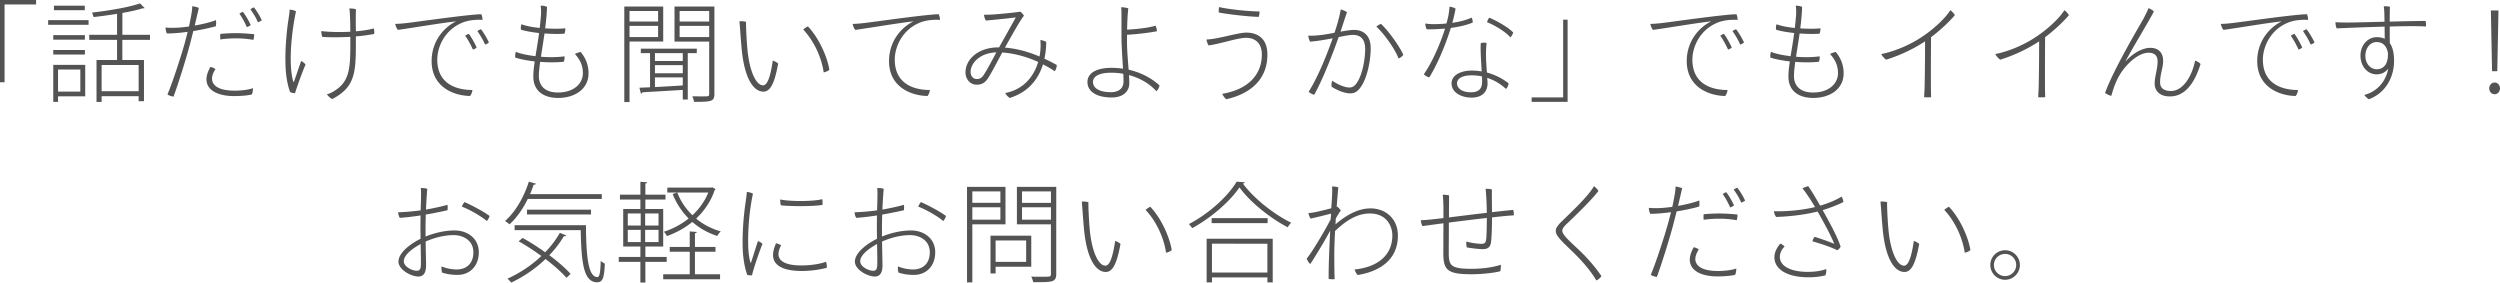 <?xml version="1.0" encoding="UTF-8"?> <svg xmlns="http://www.w3.org/2000/svg" viewBox="0 0 460 52"><path d="M0 15.14V0h6.64v.82H.84v14.32H0zM8.86 4.56V3.7h7.44v.86H8.86zm6.76 1.9v.84H9.8v-.84h5.82zM9.8 10.04V9.2h5.82v.84H9.8zm5.88 1.9v5.78h-5v1.02H9.8v-6.8h5.88zm-.08-10.9v.84H9.92v-.84h5.68zm-.82 11.76h-4.1v4.06h4.1V12.8zm12.81-5.46h-5.08v3.7h3.98v7.58h-.98v-.92H18.7v1.06h-.94v-7.72h3.78v-3.7h-5.12V6.4h5.12V2.54a86 86 0 0 1-4.32.6c-.06-.24-.18-.6-.3-.82 3.08-.36 6.84-.98 8.84-1.7l.86.86c-.06.04-.12.06-.2.06-.06 0-.1 0-.16-.02-.96.32-2.28.6-3.74.86V6.4h5.08v.94zm-2.08 9.44v-4.82H18.7v4.82h6.81zm6.28-11.66c.9 0 1.94-.1 2.98-.24.08-.36.14-.64.18-.86.2-1 .42-2.06.42-2.88.38.06.9.16 1.22.32-.14.56-.42 1.82-.76 3.24 1.6-.28 3.1-.66 3.9-1 .06.28.04.84 0 1.12-.94.28-2.48.62-4.16.9-.22.86-.44 1.76-.66 2.58-.68 2.56-2.06 6.98-2.98 9.48-.38-.06-.86-.2-1.12-.4.96-2.22 2.58-7.3 3.14-9.3.22-.82.42-1.56.58-2.22-1.32.18-2.66.3-3.82.3-.12-.2-.24-.78-.26-1.1.36.04.76.06 1.32.06h.02zm11.38 11.56c1.52 0 2.72-.22 3.38-.46 0 .3-.06.9-.22 1.16-.46.14-1.74.3-3.24.3-3.08 0-5.14-1.12-5.1-3.14.02-.82.4-1.66.72-2.22.32.04.72.22.94.4-.28.42-.62 1.06-.64 1.72-.02.96.74 2.24 4.16 2.24zm.3-10.58c.76 0 2.32.08 3.3.2 0 .3-.04.76-.16 1.04-.84-.16-1.98-.28-3.18-.28-.9 0-1.94.06-2.88.2-.04-.24-.06-.74 0-1.02 1-.1 2.1-.14 2.9-.14h.02zm1.94-1.12c-.36-.86-.88-1.78-1.36-2.46.16-.12.46-.3.64-.34.46.56 1.14 1.72 1.44 2.44-.18.14-.46.3-.72.36zm2.76-1.24c-.16.1-.44.28-.72.36-.34-.84-.88-1.72-1.38-2.38.18-.14.48-.32.66-.36.46.56 1.14 1.64 1.44 2.38zm8.05 8.14c-.38.86-1.08 2.72-1.48 3.9-.2.56-.34 1-.46 1.36-.26.02-.66-.1-.9-.2-.5-1.36-.84-3.2-.86-5.5-.06-2.88.28-5.98.5-7.48.1-.64.26-1.66.28-2.2.38.04.92.16 1.16.32-.58 2.78-1.02 6.24-.96 9.24.02 1.46.2 2.94.48 3.72.04.1.06.06.1 0 .32-.82.88-2.56 1.34-3.82.26.12.62.4.8.66zm8.24-5.1c-1.56.08-3.32.12-5.12.02-.14-.22-.24-.76-.22-1.08 1.46.18 3.46.22 5.34.12-.02-1.58-.04-3.46-.18-4.28.42 0 .9.02 1.22.16-.06.76-.04 2.56-.02 4.04 1.28-.1 2.44-.28 3.28-.54.1.26.14.76.08 1.02-.82.18-1.98.34-3.36.46v.1c0 6.16.14 9.1-4.34 11.42-.32-.12-.8-.56-.98-.86.46-.14 1.08-.42 1.5-.72 2.82-1.84 2.82-4.32 2.8-9.8v-.06zm10.2-2.52c1.36-.14 11.72-1.64 13.9-1.64.14.24.22.7.22 1.04-.38-.04-1.98-.08-3.3.36-3.52 1.2-5.02 4.5-5.02 6.94 0 4.64 3.76 5.6 6.46 5.6-.02.4-.22.86-.44 1.1-2.9-.04-7.06-1.58-7.06-6.42 0-3.74 2.36-6.28 4.5-7.3-1.8.14-8.6 1.28-10.7 1.56-.24-.24-.44-.76-.5-1.1.82-.02 1.58-.1 1.94-.14zM87.7 8.74c-.14.16-.44.32-.68.38-.38-.84-.94-1.88-1.42-2.54.16-.14.48-.3.66-.36.44.56 1.16 1.84 1.44 2.52zm2.26-.92c-.16.14-.44.3-.7.38-.36-.84-.94-1.8-1.42-2.48.18-.12.46-.3.66-.34.46.56 1.16 1.74 1.46 2.44zm18.33 5.68c0 2.84-2.46 4.52-5.6 4.52-2.34 0-4.56-1.02-4.56-3.96 0-.78.1-1.72.26-2.76-1.24-.14-2.48-.36-3.58-.7-.04-.3 0-.78.1-1.06.88.36 2.2.62 3.62.8.2-1.28.46-2.72.66-4.26-1.4-.16-2.62-.38-3.34-.62-.04-.26-.02-.7.1-1 .88.34 2.12.56 3.36.68.08-.74.16-1.48.22-2.26.04-.48.04-1.36-.06-1.84.38 0 .94.08 1.18.24-.04 1.32-.18 2.64-.34 3.94 1.6.1 3.06.08 3.7-.02.04.32-.06.8-.16 1-1.16.08-2.44.04-3.66-.04-.22 1.52-.46 2.98-.66 4.28 1.58.12 3.16.1 4.34-.08.04.3-.02.78-.14 1-1.08.12-2.66.16-4.34.02-.14 1.02-.24 1.9-.24 2.62 0 1.4.76 3.02 3.52 3.02 2.8 0 4.58-1.54 4.58-3.58 0-1.38-.52-2.46-1.46-3.5.24-.16.74-.32 1.04-.38a5.906 5.906 0 0 1 1.46 3.94zm13.74-5.86h-6.2v11.14h-.96V1.2h7.16v6.44zm-.94-5.62h-5.26v1.94h5.26V2.02zm-5.26 4.8h5.26V4.76h-5.26v2.06zm12.38 2.96h-1.66v8.54h-.92v-1.78c-2.8.18-5.66.34-7.42.44-.02.16-.14.22-.28.24l-.28-1.08 1.96-.08V9.78h-1.7v-.82h10.3v.82zm-2.58 1.44V9.78h-5.12v1.44h5.12zm0 2.26v-1.5h-5.12v1.5h5.12zm-5.12.76v1.78c1.56-.08 3.34-.18 5.12-.3v-1.48h-5.12zM131.45 1.2v16.08c0 1.4-.56 1.46-3.74 1.46-.04-.28-.18-.74-.34-1.02 1.24.02 2.36.02 2.68 0 .34 0 .44-.1.44-.44V7.66h-6.38V1.2h7.34zm-.96.82h-5.44v1.94h5.44V2.02zm-5.44 4.8h5.44V4.76h-5.44v2.06zm12.51 2.58c.38 3.68 1.54 6.3 2.84 6.3.86 0 1.38-1.78 1.8-4.56.34.12.76.34.98.56-.72 4.02-1.58 5.16-2.72 5.16-1.62 0-3.34-1.98-3.94-7.34-.24-2.34-.32-4.12-.46-5.62.3-.02.92.02 1.22.12-.04.86.12 3.86.28 5.38zm15.04 3.44c-.2.2-.64.4-1.04.48-.36-2.56-1.66-5.64-3.76-7.88.22-.22.6-.46.86-.58 2.22 2.34 3.66 5.98 3.94 7.98zm6.22-8.58c1.36-.14 11.74-1.64 13.9-1.64.14.24.24.7.24 1.04-.4-.04-1.98-.08-3.32.36-3.5 1.2-5 4.5-5 6.94 0 4.64 3.76 5.6 6.46 5.6-.04.4-.22.86-.44 1.1-2.92-.04-7.08-1.58-7.08-6.42 0-3.74 2.36-6.28 4.5-7.3-1.78.14-8.6 1.28-10.7 1.56-.24-.24-.44-.76-.48-1.1.82-.02 1.56-.1 1.92-.14zm25.01 4.46c.98-1.76 2.78-4.96 3.08-5.52-.78.12-4.1.46-5.5.58-.18-.26-.34-.72-.34-1.08.34.02.64 0 .96 0 1.16-.04 4.84-.38 5.7-.56.22.14.54.5.68.76-.58.62-2.46 4-3.5 5.86 2.32.18 4.5.84 6.36 1.64.12-.62.18-1.24.2-1.8 0-.34 0-.82-.04-1.24.4.06.8.18 1.08.36-.02 1.08-.12 2.12-.34 3.08.84.38 1.6.78 2.28 1.16 0 .32-.14.86-.38 1.14-.62-.42-1.34-.84-2.16-1.26-.92 2.96-2.88 5.16-6.1 6.18-.32-.18-.68-.54-.84-.9 3.52-.7 5.3-3.2 6.06-5.72-1.9-.86-4.18-1.58-6.62-1.74-.54 1-2 3.8-2.54 4.62-.6.94-1.18 1.3-2.16 1.3-1.28 0-2.06-1.12-2.06-2.24 0-2.48 2.4-4.62 6.04-4.62h.14zm-.5.92c-3.02.08-4.74 1.98-4.74 3.6 0 .86.58 1.3 1.12 1.3.58 0 .9-.18 1.3-.76.66-1 1.76-3.12 2.32-4.14zm23.02-6.92c0-.5-.02-1.12-.06-1.38.36-.02 1 .08 1.32.2-.14 1.18-.2 2.56-.22 3.92 1.32-.08 3.6-.26 5.22-.72.14.22.26.74.28 1-1.12.24-3.62.56-5.52.66v1.48c0 1.26.16 3.24.3 4.94 2.2.5 4.18 1.52 5.68 2.9-.06.36-.26.8-.58 1.06-1.3-1.44-3.08-2.44-5.04-2.96.04.58.06 1.1.06 1.5 0 1.44-1.06 2.62-3.24 2.62-2.62 0-4.46-1-4.46-2.86 0-1.5 1.42-2.6 4.46-2.6.7 0 1.4.06 2.08.16-.1-1.76-.26-3.94-.28-5.68V2.72zm.34 10.86c-.74-.14-1.5-.2-2.24-.2-2 0-3.34.56-3.34 1.7 0 1.1 1.12 1.88 3.28 1.88 1.4 0 2.34-.64 2.34-2.02 0-.36-.02-.82-.04-1.36zm25.49-3.56c0-2.1-1.24-3.06-2.9-3.06-1.56 0-4.46 1.04-6.88 1.4-.18-.22-.38-.76-.4-1.1 1.98-.02 5.72-1.26 7.34-1.26 2 0 3.86 1.04 3.86 4 .04 4.14-2.56 7.12-7.56 8.26-.28-.2-.58-.62-.74-1 4.78-.8 7.28-3.54 7.28-7.22v-.02zm-.44-7.92c.04.3-.06.78-.12 1-1.42 0-5.56-.44-7.36-.8-.02-.26-.02-.76.06-1 2.2.5 6.02.82 7.42.8zm20.47 6.78c0 2.24-.66 5.78-2.06 7.44-.56.68-1.12.86-1.72.86-.96 0-2.26-.5-3.42-1.22-.04-.34.02-.86.12-1.12 1.1.76 2.38 1.26 3.1 1.26.62 0 1.02-.18 1.58-1.1.88-1.44 1.38-4.06 1.38-6 0-1.9-.96-2.58-2.24-2.58-.62 0-1.54.18-2.64.4-1.1 3.14-2.92 7.82-4.5 10.62-.32-.08-.78-.32-1.02-.56 1.84-2.86 3.64-7.58 4.42-9.84-1.32.26-2.78.52-4.16.62-.16-.28-.3-.76-.32-1.12.54.06 1.2.02 2.14-.08.7-.06 1.68-.24 2.68-.44.42-1.24.9-2.8 1.14-4.28.4.08.88.28 1.16.52-.24.66-.56 1.64-.86 2.56-.1.3-.2.64-.34 1 1.02-.18 1.94-.32 2.48-.32 1.52 0 3.08.8 3.08 3.38zm6 1.2c-.16.26-.52.54-.88.68-.64-1.76-2.74-4.66-4.08-5.86.24-.22.62-.44.86-.5 1.46 1.36 3.46 4.22 4.1 5.68zm8.74-4.94c-.94 3.04-2.42 6.62-3.96 9.1-.3-.06-.78-.32-1-.58 1.54-2.2 3.04-5.64 3.9-8.4-1.14.1-2.3.14-3.34.14-.2-.26-.3-.72-.28-1.08.52.1 1.14.12 1.46.12.62 0 1.48-.02 2.42-.12.14-.48.24-.88.34-1.38.12-.64.2-1.24.22-1.72.4.06.86.18 1.12.38-.14.76-.34 1.66-.6 2.6 1.24-.18 2.52-.48 3.54-.96.14.2.22.62.22.9-1.1.48-2.54.8-4.04 1zm6.64 8.2c1.46.4 2.84 1.08 3.98 1.98 0 .36-.22.86-.48 1.04-.98-.94-2.18-1.62-3.44-2.04.04.48.06.84.06 1.02 0 1.38-.82 2.62-2.96 2.62-1.72 0-3.66-.84-3.66-2.62 0-1.64 1.9-2.36 3.74-2.36.6 0 1.2.06 1.8.16-.1-1.82-.26-4.18-.16-5.2.34-.12.78-.12 1.06-.04-.1 1.14-.12 1.68-.1 2.58 0 .54.08 1.76.16 2.86zm-.9.72c-.64-.14-1.26-.2-1.9-.2-1.68 0-2.7.56-2.7 1.48 0 .88.9 1.64 2.56 1.64 1.74 0 2.06-.98 2.06-1.96 0-.24-.02-.58-.02-.96zm5.74-8.08c-.08.32-.3.68-.52.9-.92-1.1-3.06-2.32-4.3-2.8.08-.3.26-.64.42-.82 1.52.62 3.58 1.84 4.4 2.72zm10.01-2.36v15.12h-6.62v-.82h5.8V3.62h.82zm17.16.64c1.36-.14 11.72-1.64 13.9-1.64.14.24.22.7.22 1.04-.38-.04-1.98-.08-3.3.36-3.52 1.2-5.02 4.5-5.02 6.94 0 4.64 3.76 5.6 6.46 5.6-.02.4-.22.86-.44 1.1-2.9-.04-7.06-1.58-7.06-6.42 0-3.74 2.36-6.28 4.5-7.3-1.8.14-8.6 1.28-10.7 1.56-.24-.24-.44-.76-.5-1.1.82-.02 1.58-.1 1.94-.14zm13.04 4.48c-.14.16-.44.32-.68.38-.38-.84-.94-1.88-1.42-2.54.16-.14.48-.3.66-.36.44.56 1.16 1.84 1.44 2.52zm2.26-.92c-.16.14-.44.3-.7.38-.36-.84-.94-1.8-1.42-2.48.18-.12.46-.3.66-.34.46.56 1.16 1.74 1.46 2.44zm18.33 5.68c0 2.84-2.46 4.52-5.6 4.52-2.34 0-4.56-1.02-4.56-3.96 0-.78.1-1.72.26-2.76-1.24-.14-2.48-.36-3.58-.7-.04-.3 0-.78.1-1.06.88.36 2.2.62 3.62.8.2-1.28.46-2.72.66-4.26-1.4-.16-2.62-.38-3.34-.62-.04-.26-.02-.7.1-1 .88.34 2.12.56 3.36.68.08-.74.16-1.48.22-2.26.04-.48.04-1.36-.06-1.84.38 0 .94.08 1.18.24-.04 1.32-.18 2.64-.34 3.94 1.6.1 3.06.08 3.7-.02.04.32-.06.8-.16 1-1.16.08-2.44.04-3.66-.04-.22 1.52-.46 2.98-.66 4.28 1.58.12 3.16.1 4.34-.08.04.3-.02.78-.14 1-1.08.12-2.66.16-4.34.02-.14 1.02-.24 1.9-.24 2.62 0 1.4.76 3.02 3.52 3.02 2.8 0 4.58-1.54 4.58-3.58 0-1.38-.52-2.46-1.46-3.5.24-.16.74-.32 1.04-.38a5.906 5.906 0 0 1 1.46 3.94zm16.08-6.66c-.04 6.06-.02 9.12-.02 9.12 0 .68.02 1.32.04 1.92-.32.04-.96.04-1.3 0 .02-.32.06-.86.1-1.88 0-.42.08-3 .08-8.4-.18.12-.34.24-.52.34-2.06 1.3-4.44 2.36-6.64 3.04-.3-.2-.74-.68-.9-1.04 2.14-.4 4.92-1.5 7.12-2.92 2.38-1.5 4.7-3.68 5.58-5.14.36.22.68.62.84.92-.98 1.14-2.54 2.66-4.38 4.04zm20.99 0c-.04 6.06-.02 9.12-.02 9.12 0 .68.02 1.32.04 1.92-.32.04-.96.04-1.3 0 .02-.32.06-.86.1-1.88 0-.42.08-3 .08-8.4-.18.12-.34.24-.52.34-2.06 1.3-4.44 2.36-6.64 3.04-.3-.2-.74-.68-.9-1.04 2.14-.4 4.92-1.5 7.12-2.92 2.38-1.5 4.7-3.68 5.58-5.14.36.22.68.62.84.92-.98 1.14-2.54 2.66-4.38 4.04zm14.8 4.46c1.74-1.9 3.44-2.5 4.58-2.5 1.32 0 2.34.74 2.34 2.42 0 .6-.14 1.2-.28 1.84-.14.64-.28 1.32-.28 2.1 0 1.22.96 1.58 1.98 1.58 2.58 0 4.06-3.46 4.46-5.58.38.1.84.38 1 .62-1.22 3.94-3.1 5.96-5.64 5.96-2.16 0-2.8-1.32-2.8-2.32 0-.74.14-1.4.28-2.08.12-.66.26-1.34.26-2.06 0-1.04-.58-1.58-1.66-1.58-1.92 0-4.26 2.18-5.46 4.34-.72 1.26-1.12 2.64-1.4 3.6-.3-.08-.88-.3-1.14-.56 1.52-4.22 5.96-11.68 7.08-13.68.3-.58.68-1.32.9-1.9.32.1.8.4 1 .6-.68 1.4-3.9 6.66-5.24 9.2h.02zm19.47-7.04c1.36-.14 11.72-1.64 13.9-1.64.14.24.22.7.22 1.04-.38-.04-1.98-.08-3.3.36-3.52 1.2-5.02 4.5-5.02 6.94 0 4.64 3.76 5.6 6.46 5.6-.02.4-.22.86-.44 1.1-2.9-.04-7.06-1.58-7.06-6.42 0-3.74 2.36-6.28 4.5-7.3-1.8.14-8.6 1.28-10.7 1.56-.24-.24-.44-.76-.5-1.1.82-.02 1.58-.1 1.94-.14zm13.04 4.48c-.14.16-.44.32-.68.38-.38-.84-.94-1.88-1.42-2.54.16-.14.48-.3.66-.36.44.56 1.16 1.84 1.44 2.52zm2.26-.92c-.16.14-.44.3-.7.38-.36-.84-.94-1.8-1.42-2.48.18-.12.46-.3.66-.34.46.56 1.16 1.74 1.46 2.44zm12.86-5c-.02-.68-.04-1.16-.12-1.66.34-.02.86 0 1.14.1-.02.42-.04 1.5-.04 2.72 2.94-.08 5.74-.14 6.6-.12.08.28.1.76.06 1.02-1.26-.1-3.86-.08-6.66 0 0 1.1 0 2.22.02 3.06.54.76.78 1.88.78 3.24 0 2.96-1.48 5.88-4.62 7.08-.26-.12-.7-.52-.84-.8 2-.5 3.9-2.14 4.38-4.84-.5.68-1.22 1.06-2.14 1.06-1.64 0-2.96-1.44-2.96-3.46 0-1.92 1.34-3.38 3-3.38.58 0 1.06.1 1.46.3 0-.58-.02-1.4-.02-2.24-3.64.1-7.4.26-8.82.32-.12-.26-.24-.78-.22-1.14.64.06 1.92.08 2.72.06 1.16 0 3.7-.08 6.3-.14l-.02-1.18zm.64 6.82c-.3-1.32-1.02-1.9-2.1-1.9-1.1 0-2.04 1.02-2.04 2.58 0 1.32.9 2.42 2.08 2.42 1.54 0 2.18-1.32 2.06-3.1zm18.65 6.62c0-.6.44-1.08 1-1.08.54 0 .98.48.98 1.08 0 .6-.44 1.08-.98 1.08-.6 0-1-.52-1-1.08zm.52-3.16l-.22-11.18h1.4l-.22 11.18h-.96zM88.1 46.42c0 2.48-1.6 4.16-3.92 4.16-.98 0-1.9-.12-2.82-.42-.14-.32-.16-.82-.1-1.14.82.36 1.9.56 2.78.56 1.6 0 3.06-.92 3.06-3.16 0-2.28-2.02-3.16-3.58-3.16-1.86 0-3.76.54-5.2 1.18.02 1.56.06 3.2.08 4.26.02 1.7-.62 2.18-1.4 2.18-1.4 0-3.68-1.28-3.68-2.74 0-1.76 2.5-3.44 4.06-4.2 0-.84-.02-1.64-.02-2.26 0-.68.02-1.38.02-2.04-1.12.18-2.7.38-3.82.44-.18-.28-.28-.72-.3-1.02 1.64-.06 3.02-.2 4.14-.36.06-1.84.12-3.4.02-4.1.38-.02.96.04 1.2.14-.08.94-.18 2.34-.24 3.82 1.38-.24 3.3-.66 3.94-.88.08.26.06.7.02 1-.58.14-2.54.56-4 .8-.02.94-.04 1.86-.04 2.68v1.36c1.62-.66 3.58-1.12 5.32-1.12 2.48 0 4.48 1.52 4.48 4.02zM77.4 44.9c-1.3.7-3.1 1.94-3.1 3.16 0 1.06 1.62 1.76 2.34 1.76.48 0 .78-.14.8-1.14.02-.88-.02-2.34-.04-3.78zm12.68-5.16c-.08.34-.34.76-.5.94-.82-.76-3.1-2.1-4.6-2.66.1-.3.3-.6.48-.84 1.5.64 3.8 1.92 4.62 2.56zm20.65-3.14H97.11c-.9 1.86-2.08 3.52-3.36 4.68-.2-.18-.58-.46-.82-.62 1.84-1.6 3.46-4.32 4.38-7.24l1.3.38c-.04.14-.22.2-.42.18-.2.58-.42 1.18-.66 1.74h13.2v.88zm-14.58 7.18c1.36.74 2.8 1.66 4.16 2.64 1.06-1.1 1.98-2.3 2.7-3.58l1.18.48c-.04.14-.28.16-.44.14-.74 1.26-1.64 2.42-2.68 3.5 1.6 1.18 3 2.4 3.92 3.44l-.76.72c-.88-1.02-2.28-2.26-3.86-3.46-1.84 1.78-4.04 3.26-6.3 4.34-.16-.2-.48-.54-.7-.72 2.24-1.02 4.42-2.44 6.24-4.18-1.36-.98-2.8-1.94-4.18-2.7l.72-.62zm-1.46-2.34h13.12c.06 5.52.36 9.54 2.12 9.54.44 0 .56-1.2.6-2.98.2.18.54.4.76.5-.12 2.6-.36 3.42-1.42 3.44-2.54-.02-2.9-3.74-3.02-9.6H94.69v-.9zm14.06-1.98H96.97v-.88h11.78v.88zm13.92 8.72h-3.92v3.8h-.92v-3.8h-3.98v-.9h3.98v-1.92h-3.16v-6.9h3.16v-1.74h-3.76v-.9h3.76v-2.38l1.26.1c-.02.1-.1.2-.34.22v2.06h3.7v.9h-3.7v1.74h3.28v6.9h-3.28v1.92h3.92v.9zm-7.16-8.9v2.22h2.38v-2.22h-2.38zm0 3.02v2.24h2.38V42.3h-2.38zm5.66-.8v-2.22h-2.46v2.22h2.46zm0 3.04V42.3h-2.46v2.24h2.46zm6.7 1.78v4.14h4.62v.92h-10.46v-.92h4.88v-4.14h-3.68v-.88h3.68v-2.86l1.3.1c-.02.12-.1.2-.34.24v2.52h3.78v.88h-3.78zm3.16-11.86l.64.32c-.04.08-.1.14-.16.18-.72 2.12-1.94 3.86-3.42 5.26 1.3 1.08 2.84 1.88 4.54 2.36-.24.2-.5.56-.66.84-1.72-.56-3.28-1.44-4.58-2.58a15.924 15.924 0 0 1-4.68 2.6 3.2 3.2 0 0 0-.56-.8c1.58-.5 3.16-1.32 4.56-2.44a13.202 13.202 0 0 1-2.94-4.5l.84-.28a11.66 11.66 0 0 0 2.8 4.18c1.22-1.14 2.26-2.54 2.92-4.18h-7.54v-.9h8.04l.2-.06zm7.51 1.18c-.58 2.72-.9 5.9-.88 8.88 0 1.52.14 2.92.42 3.76.02.1.08.14.12 0 .28-.82.8-2.56 1.26-3.92.3.1.64.3.84.52-.4.9-1.74 4.74-1.92 5.78-.28.02-.6 0-.88-.08-.5-1.32-.84-3.28-.86-5.58-.04-2.92.28-5.96.5-7.46.1-.66.24-1.68.28-2.24.4.06.82.16 1.12.34zm5.18 9.5c-.22.42-.48 1.02-.48 1.64 0 .94.78 2.06 4.22 2.06 1.9 0 3.6-.32 4.52-.68.12.26.18.8.16 1.1-.7.22-2.56.6-4.6.6-3.48 0-5.3-1.04-5.3-2.92 0-.86.32-1.66.56-2.18.36.08.72.24.92.38zm7.56-8.5c.08.28.08.78.06 1.06-1.8.3-5.9.28-7.66.08-.08-.24-.14-.74-.12-1.08 1.98.42 6.32.36 7.72-.06zm20.8 9.78c0 2.48-1.6 4.16-3.92 4.16-.98 0-1.9-.12-2.82-.42-.14-.32-.16-.82-.1-1.14.82.36 1.9.56 2.78.56 1.6 0 3.06-.92 3.06-3.16 0-2.28-2.02-3.16-3.58-3.16-1.86 0-3.76.54-5.2 1.18.02 1.56.06 3.2.08 4.26.02 1.7-.62 2.18-1.4 2.18-1.4 0-3.68-1.28-3.68-2.74 0-1.76 2.5-3.44 4.06-4.2 0-.84-.02-1.64-.02-2.26 0-.68.02-1.38.02-2.04-1.12.18-2.7.38-3.82.44-.18-.28-.28-.72-.3-1.02 1.64-.06 3.02-.2 4.14-.36.06-1.84.12-3.4.02-4.1.38-.02.96.04 1.2.14-.08.94-.18 2.34-.24 3.82 1.38-.24 3.3-.66 3.94-.88.08.26.06.7.02 1-.58.14-2.54.56-4 .8-.02.94-.04 1.86-.04 2.68v1.36c1.62-.66 3.58-1.12 5.32-1.12 2.48 0 4.48 1.52 4.48 4.02zm-10.7-1.52c-1.3.7-3.1 1.94-3.1 3.16 0 1.06 1.62 1.76 2.34 1.76.48 0 .78-.14.8-1.14.02-.88-.02-2.34-.04-3.78zm12.68-5.16c-.08.34-.34.76-.5.94-.82-.76-3.1-2.1-4.6-2.66.1-.3.3-.6.48-.84 1.5.64 3.8 1.92 4.62 2.56zm10.95 1.54h-6.1v10.68h-.98V34.38h7.08v6.9zm-.94-6.06h-5.16v2.1h5.16v-2.1zm-5.16 5.2h5.16v-2.28h-5.16v2.28zm10.84 8.66h-6.56v1.24h-.94v-6.96h7.5v5.72zm-.94-4.84h-5.62v3.94h5.62v-3.94zm5.54-9.86V50.4c0 .8-.22 1.16-.78 1.34-.6.18-1.7.18-3.46.18-.04-.28-.22-.74-.36-1.02.6.02 1.2.02 1.7.02.68 0 1.2 0 1.42-.02.38 0 .5-.12.5-.5v-9.12h-6.26v-6.9h7.24zm-.98.84h-5.32v2.1h5.32v-2.1zm-5.32 5.2h5.32v-2.28h-5.32v2.28zm12.5 2.16c.38 3.68 1.54 6.3 2.84 6.3.86 0 1.38-1.78 1.8-4.56.34.12.76.34.98.56-.72 4.02-1.58 5.16-2.72 5.16-1.62 0-3.34-1.98-3.94-7.34-.24-2.34-.32-4.12-.46-5.62.3-.02.92.02 1.22.12-.04.86.12 3.86.28 5.38zm15.04 3.44c-.2.2-.64.4-1.04.48-.36-2.56-1.66-5.64-3.76-7.88.22-.22.6-.46.86-.58 2.22 2.34 3.66 5.98 3.94 7.98zm13.47-12.48c-.04.14-.18.2-.36.24 1.98 2.72 5.72 5.66 8.88 7.2-.22.22-.48.54-.64.84-3.22-1.68-6.92-4.62-8.88-7.34-1.7 2.52-5.14 5.56-8.7 7.5-.12-.2-.4-.54-.6-.76 3.6-1.86 7.14-5.04 8.78-7.8l1.52.12zm-7.04 18.42v-8.04h12.16v8.04h-.98v-.92H223v.92h-.98zm.92-11.82h10.3v.92h-10.3v-.92zm10.26 4.7H223v5.3h10.2v-5.3zm12.85-6.82c.26.2.5.46.66.7-.2.26-.62.96-.92 1.46l-.06 1.1c2.28-1.98 4.46-2.94 6.44-2.94 2.7 0 5.04 1.82 5.04 5.02 0 4.62-3.62 6.64-7.4 7.24-.2-.2-.46-.62-.56-1.02 3.66-.36 6.94-2.2 6.94-6.28 0-1.56-.96-4.02-4.14-4.02-2.46 0-4.54 1.46-6.4 3.22-.08 1.58-.14 3.1-.14 4.2 0 1.82 0 2.54.06 4.66-.28.04-.82.02-1.1-.04-.02-2.6.14-5.92.28-8.84h-.02c-1.12 2.12-3.2 5.46-3.64 6.1-.22-.18-.54-.6-.66-1 .92-1.08 3.24-4.96 4.4-7.2.04-.38.06-.74.08-1.08-.94.24-2.68.7-3.78.92-.14-.2-.34-.74-.38-1.02.34-.02.72-.06.98-.12.72-.12 2.16-.48 3.22-.76.1-1.4.16-2.38.16-2.64.04-.66 0-1-.02-1.36.34-.02.86.04 1.16.16-.02.14-.16 1.62-.3 3.58l.1-.04zm19.54.24c0-.72-.06-1.86-.12-2.44.38.02.9.04 1.16.14 0 .72-.02 2.32-.02 4.04 1.98-.24 4.62-.58 6.96-.84-.02-1.5-.1-3.44-.22-4.42.44 0 .88.02 1.16.12-.02.9 0 2.82.02 4.18 1.64-.2 3.06-.34 3.9-.42.1.26.12.66.12 1-.78.04-2.26.18-4.02.38 0 1.28-.04 3.58-.2 4.7-.14.78-.6 1.14-1.48 1.14-.8 0-2.2-.18-2.96-.32-.08-.24-.12-.76-.08-1.08.94.28 2.2.42 2.74.42.58 0 .78-.14.88-.68.12-.8.14-2.6.14-4.08-2.22.26-4.76.56-6.98.86 0 2.32-.02 4.68-.02 5.34 0 2.46.16 3.16 4.2 3.16 2.62 0 4.66-.48 5.38-.76.02.32 0 .9-.1 1.2-.84.26-3.28.56-5.26.56-4.6 0-5.22-.82-5.22-4l.02-5.38c-1.7.22-3.1.42-3.86.52-.18-.32-.28-.72-.3-1.08.64-.02 1.34-.08 2.5-.2l1.66-.2v-1.86zm28.51-3.1c-1.38 1.78-4.24 4.52-5.58 5.8-.54.5-1.06 1.02-1.06 1.48 0 .76 1.3 1.88 3.06 3.54 1.96 1.84 3.46 3.78 4.14 4.82-.18.3-.52.62-.94.8-.94-1.64-2.42-3.36-3.96-4.9-2.14-2.1-3.5-3.2-3.5-4.22 0-.58.5-1.18 1.28-1.92 1.32-1.3 4.68-4.4 5.74-6.3.34.22.68.58.82.9zm10.62 3.14c.9 0 1.94-.1 2.98-.24.08-.36.14-.64.18-.86.2-1 .42-2.06.42-2.88.38.06.9.16 1.22.32-.14.56-.42 1.82-.76 3.24 1.6-.28 3.1-.66 3.9-1 .06.28.04.84 0 1.12-.94.28-2.48.62-4.16.9-.22.86-.44 1.76-.66 2.58-.68 2.56-2.06 6.98-2.98 9.48-.38-.06-.86-.2-1.12-.4.96-2.22 2.58-7.3 3.14-9.3.22-.82.42-1.56.58-2.22-1.32.18-2.66.3-3.82.3-.12-.2-.24-.78-.26-1.1.36.04.76.06 1.32.06h.02zm11.38 11.56c1.52 0 2.72-.22 3.38-.46 0 .3-.06.9-.22 1.16-.46.14-1.74.3-3.24.3-3.08 0-5.14-1.12-5.1-3.14.02-.82.4-1.66.72-2.22.32.04.72.22.94.4-.28.42-.62 1.06-.64 1.72-.02.96.74 2.24 4.16 2.24zm.3-10.58c.76 0 2.32.08 3.3.2 0 .3-.04.76-.16 1.04-.84-.16-1.98-.28-3.18-.28-.9 0-1.94.06-2.88.2-.04-.24-.06-.74 0-1.02 1-.1 2.1-.14 2.9-.14h.02zm1.94-1.12c-.36-.86-.88-1.78-1.36-2.46.16-.12.46-.3.64-.34.46.56 1.14 1.72 1.44 2.44-.18.14-.46.3-.72.36zm2.76-1.24c-.16.1-.44.28-.72.36-.34-.84-.88-1.72-1.38-2.38.18-.14.48-.32.66-.36.46.56 1.14 1.64 1.44 2.38zm15.49 3.96c1.06 1.94 1.88 3.76 2.08 4.52-.1.22-.42.54-.62.64-1.2-.62-3.36-1.3-4.56-1.64.04-.22.2-.62.42-.82 1.18.36 2.86.96 3.58 1.28-.22-.66-1.14-2.5-1.78-3.66-.44-.8-.86-1.58-1.28-2.28-2.36.6-5.22.92-7.62 1-.2-.26-.38-.7-.4-1.06 2.32.08 5.24-.2 7.56-.76-.4-.66-.76-1.24-1.06-1.7-.4-.58-.84-1.28-1.26-1.72.24-.16.74-.38 1.08-.42.46.66 1.3 2.02 2.18 3.58 1.68-.5 3-1.08 3.92-1.66.22.26.34.72.34 1-.86.44-2.28 1.02-3.8 1.48.42.74.84 1.5 1.22 2.22zm-.56 8.62c.04.32-.02.88-.16 1.16-.92.24-2.02.36-3.08.36-4.1 0-6.3-1.56-6.3-3.68 0-1.1.68-2.08 1.1-2.52.32.14.6.32.78.56-.52.42-.88 1.2-.88 1.88 0 1.74 2.1 2.76 5.1 2.76 1.58 0 2.68-.24 3.44-.52zm11.48-6.92c.38 3.68 1.54 6.3 2.84 6.3.86 0 1.38-1.78 1.8-4.56.34.12.76.34.98.56-.72 4.02-1.58 5.16-2.72 5.16-1.62 0-3.34-1.98-3.94-7.34-.24-2.34-.32-4.12-.46-5.62.3-.02.92.02 1.22.12-.04.86.12 3.86.28 5.38zm15.04 3.44c-.2.2-.64.4-1.04.48-.36-2.56-1.66-5.64-3.76-7.88.22-.22.6-.46.86-.58 2.22 2.34 3.66 5.98 3.94 7.98zm3.67 2.72c0-1.48 1.22-2.7 2.72-2.7 1.48 0 2.72 1.22 2.72 2.72 0 1.5-1.24 2.72-2.72 2.72-1.5 0-2.72-1.22-2.72-2.72v-.02zm.66.04c0 1.1.92 2.02 2.06 2.02 1.12 0 2.04-.92 2.04-2.04 0-1.14-.92-2.04-2.04-2.04-1.14 0-2.06.9-2.06 2.04v.02z" fill="#535353"></path></svg> 